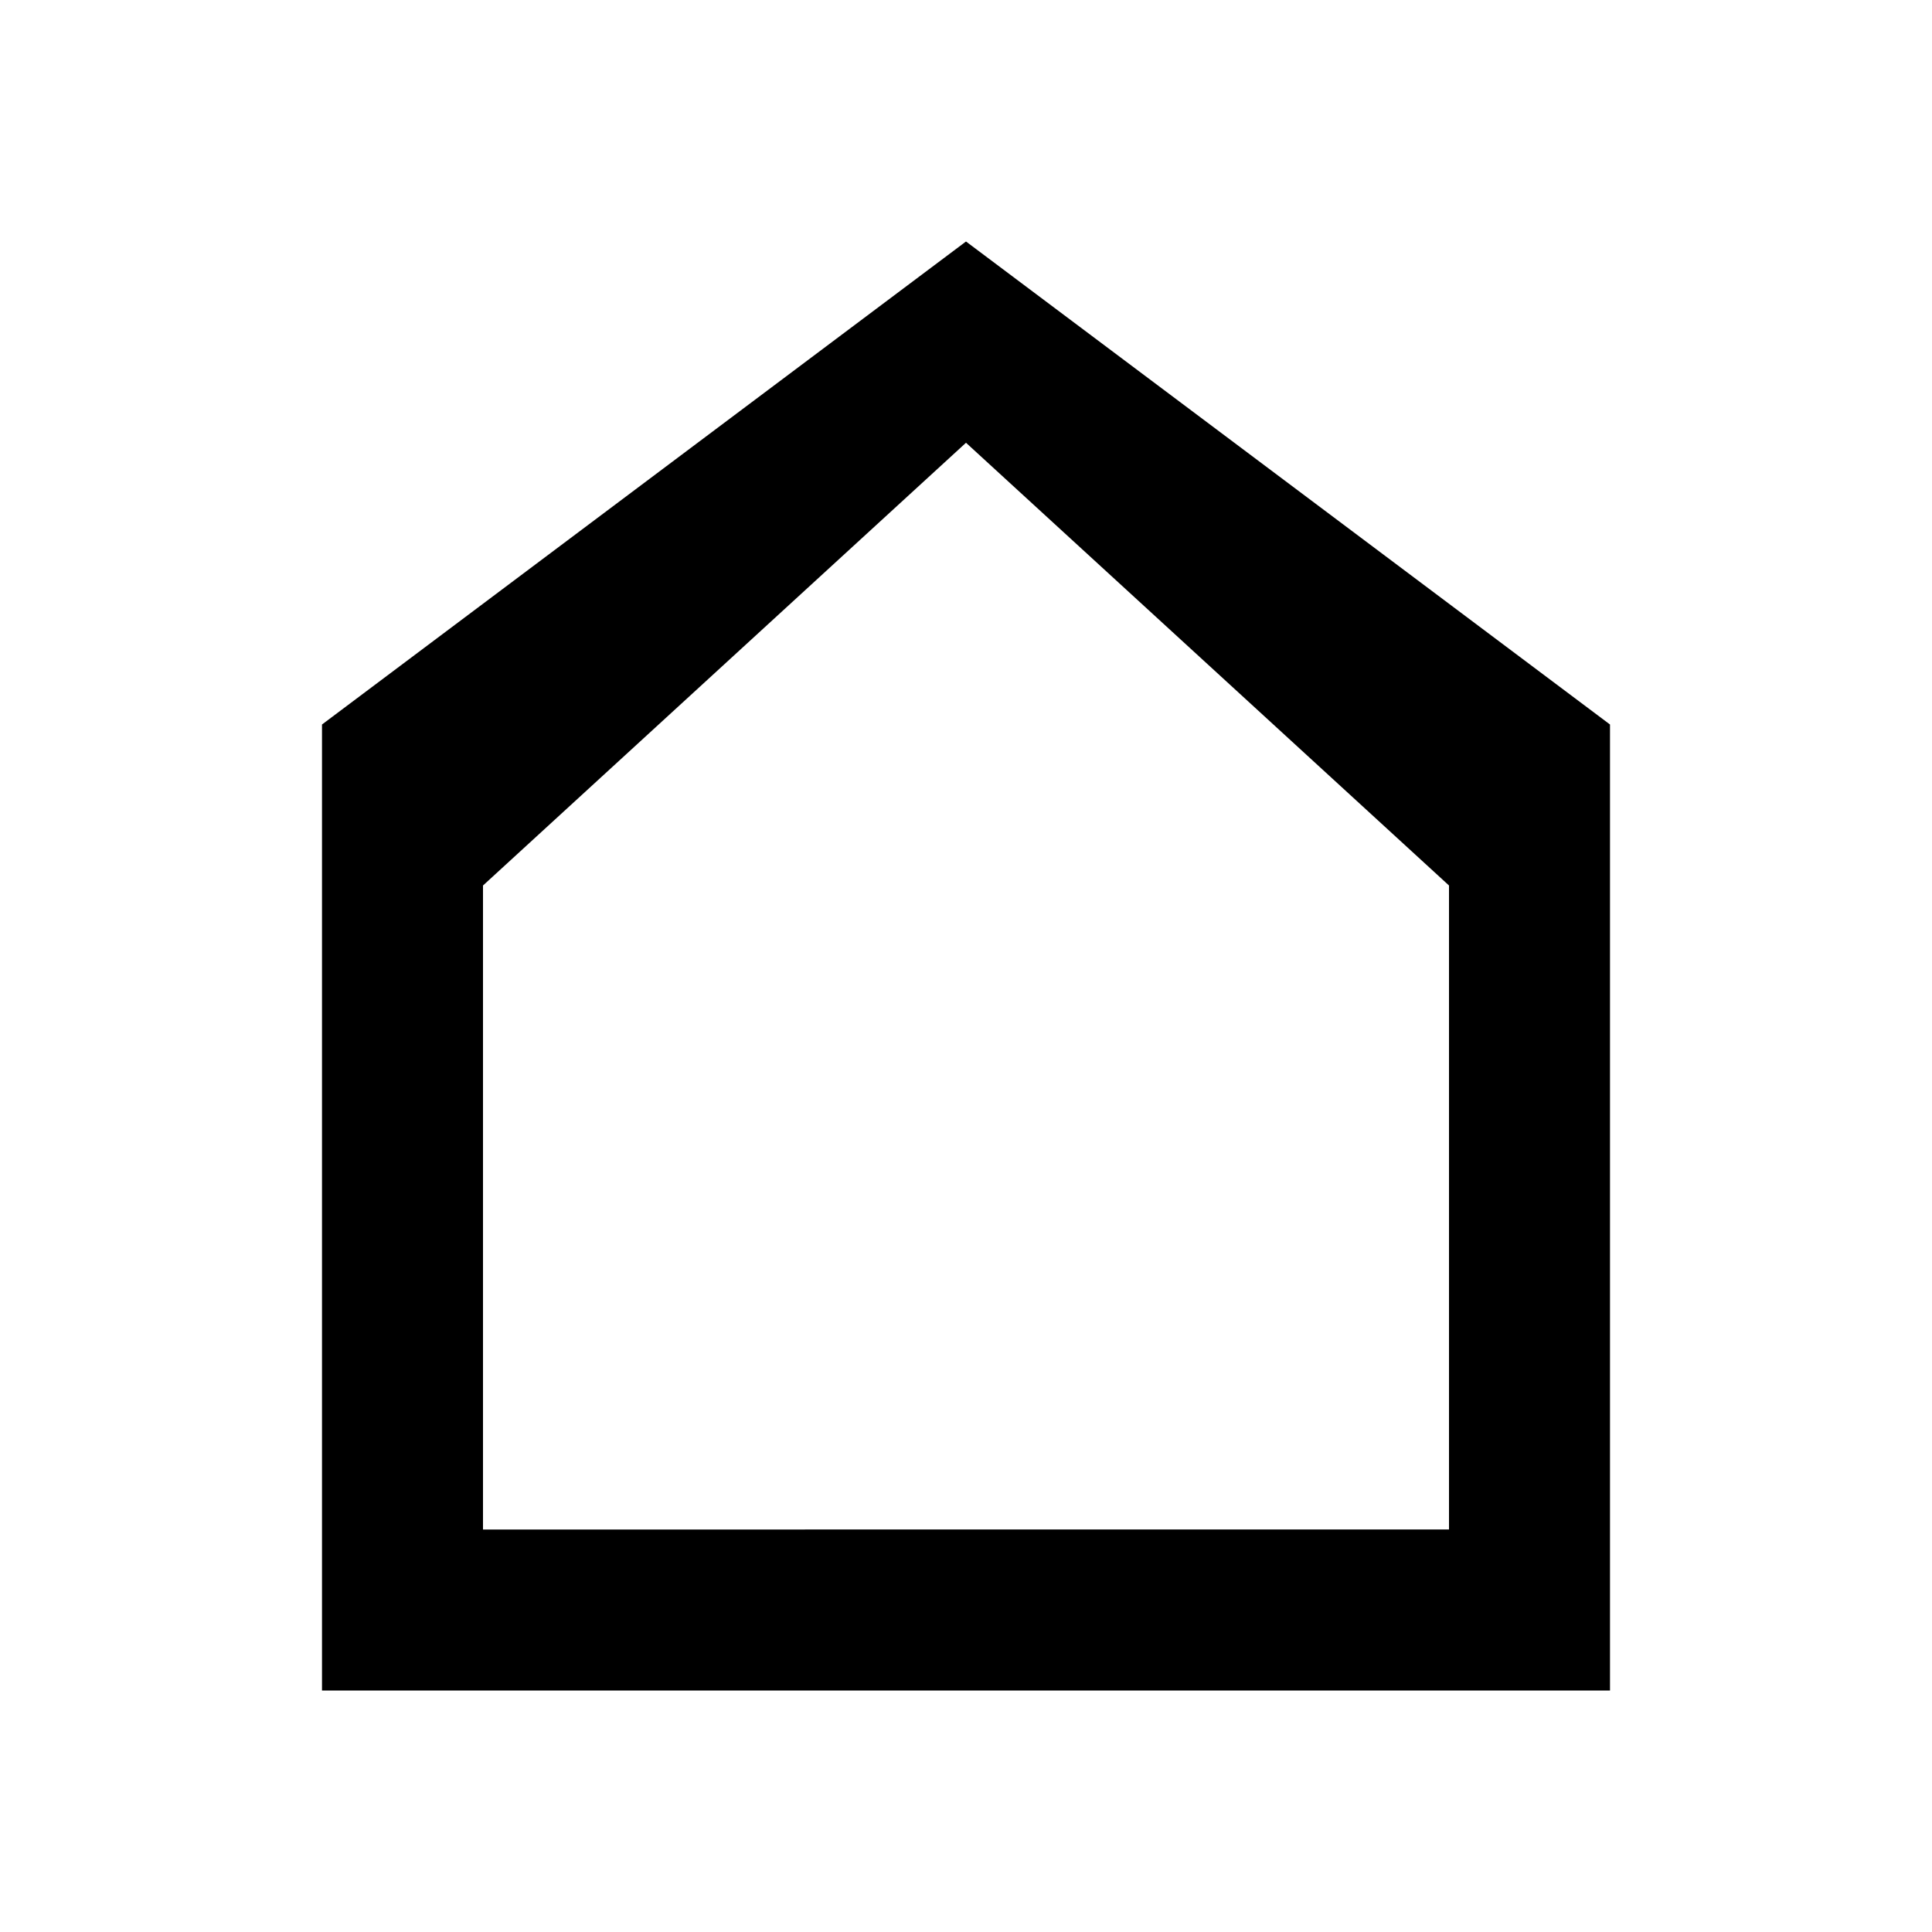 <?xml version="1.0" encoding="UTF-8"?>
<!-- Copyright (C) 2024, Licensed under GNU GPL v3.0 -->
<svg width="24" height="24" viewBox="0 0 24 24" xmlns="http://www.w3.org/2000/svg">
    <path d="M12 3L4 9v12h16V9l-8-6zm0 2.5L18 11v8H6v-8l6-5.5z"/>
</svg>
